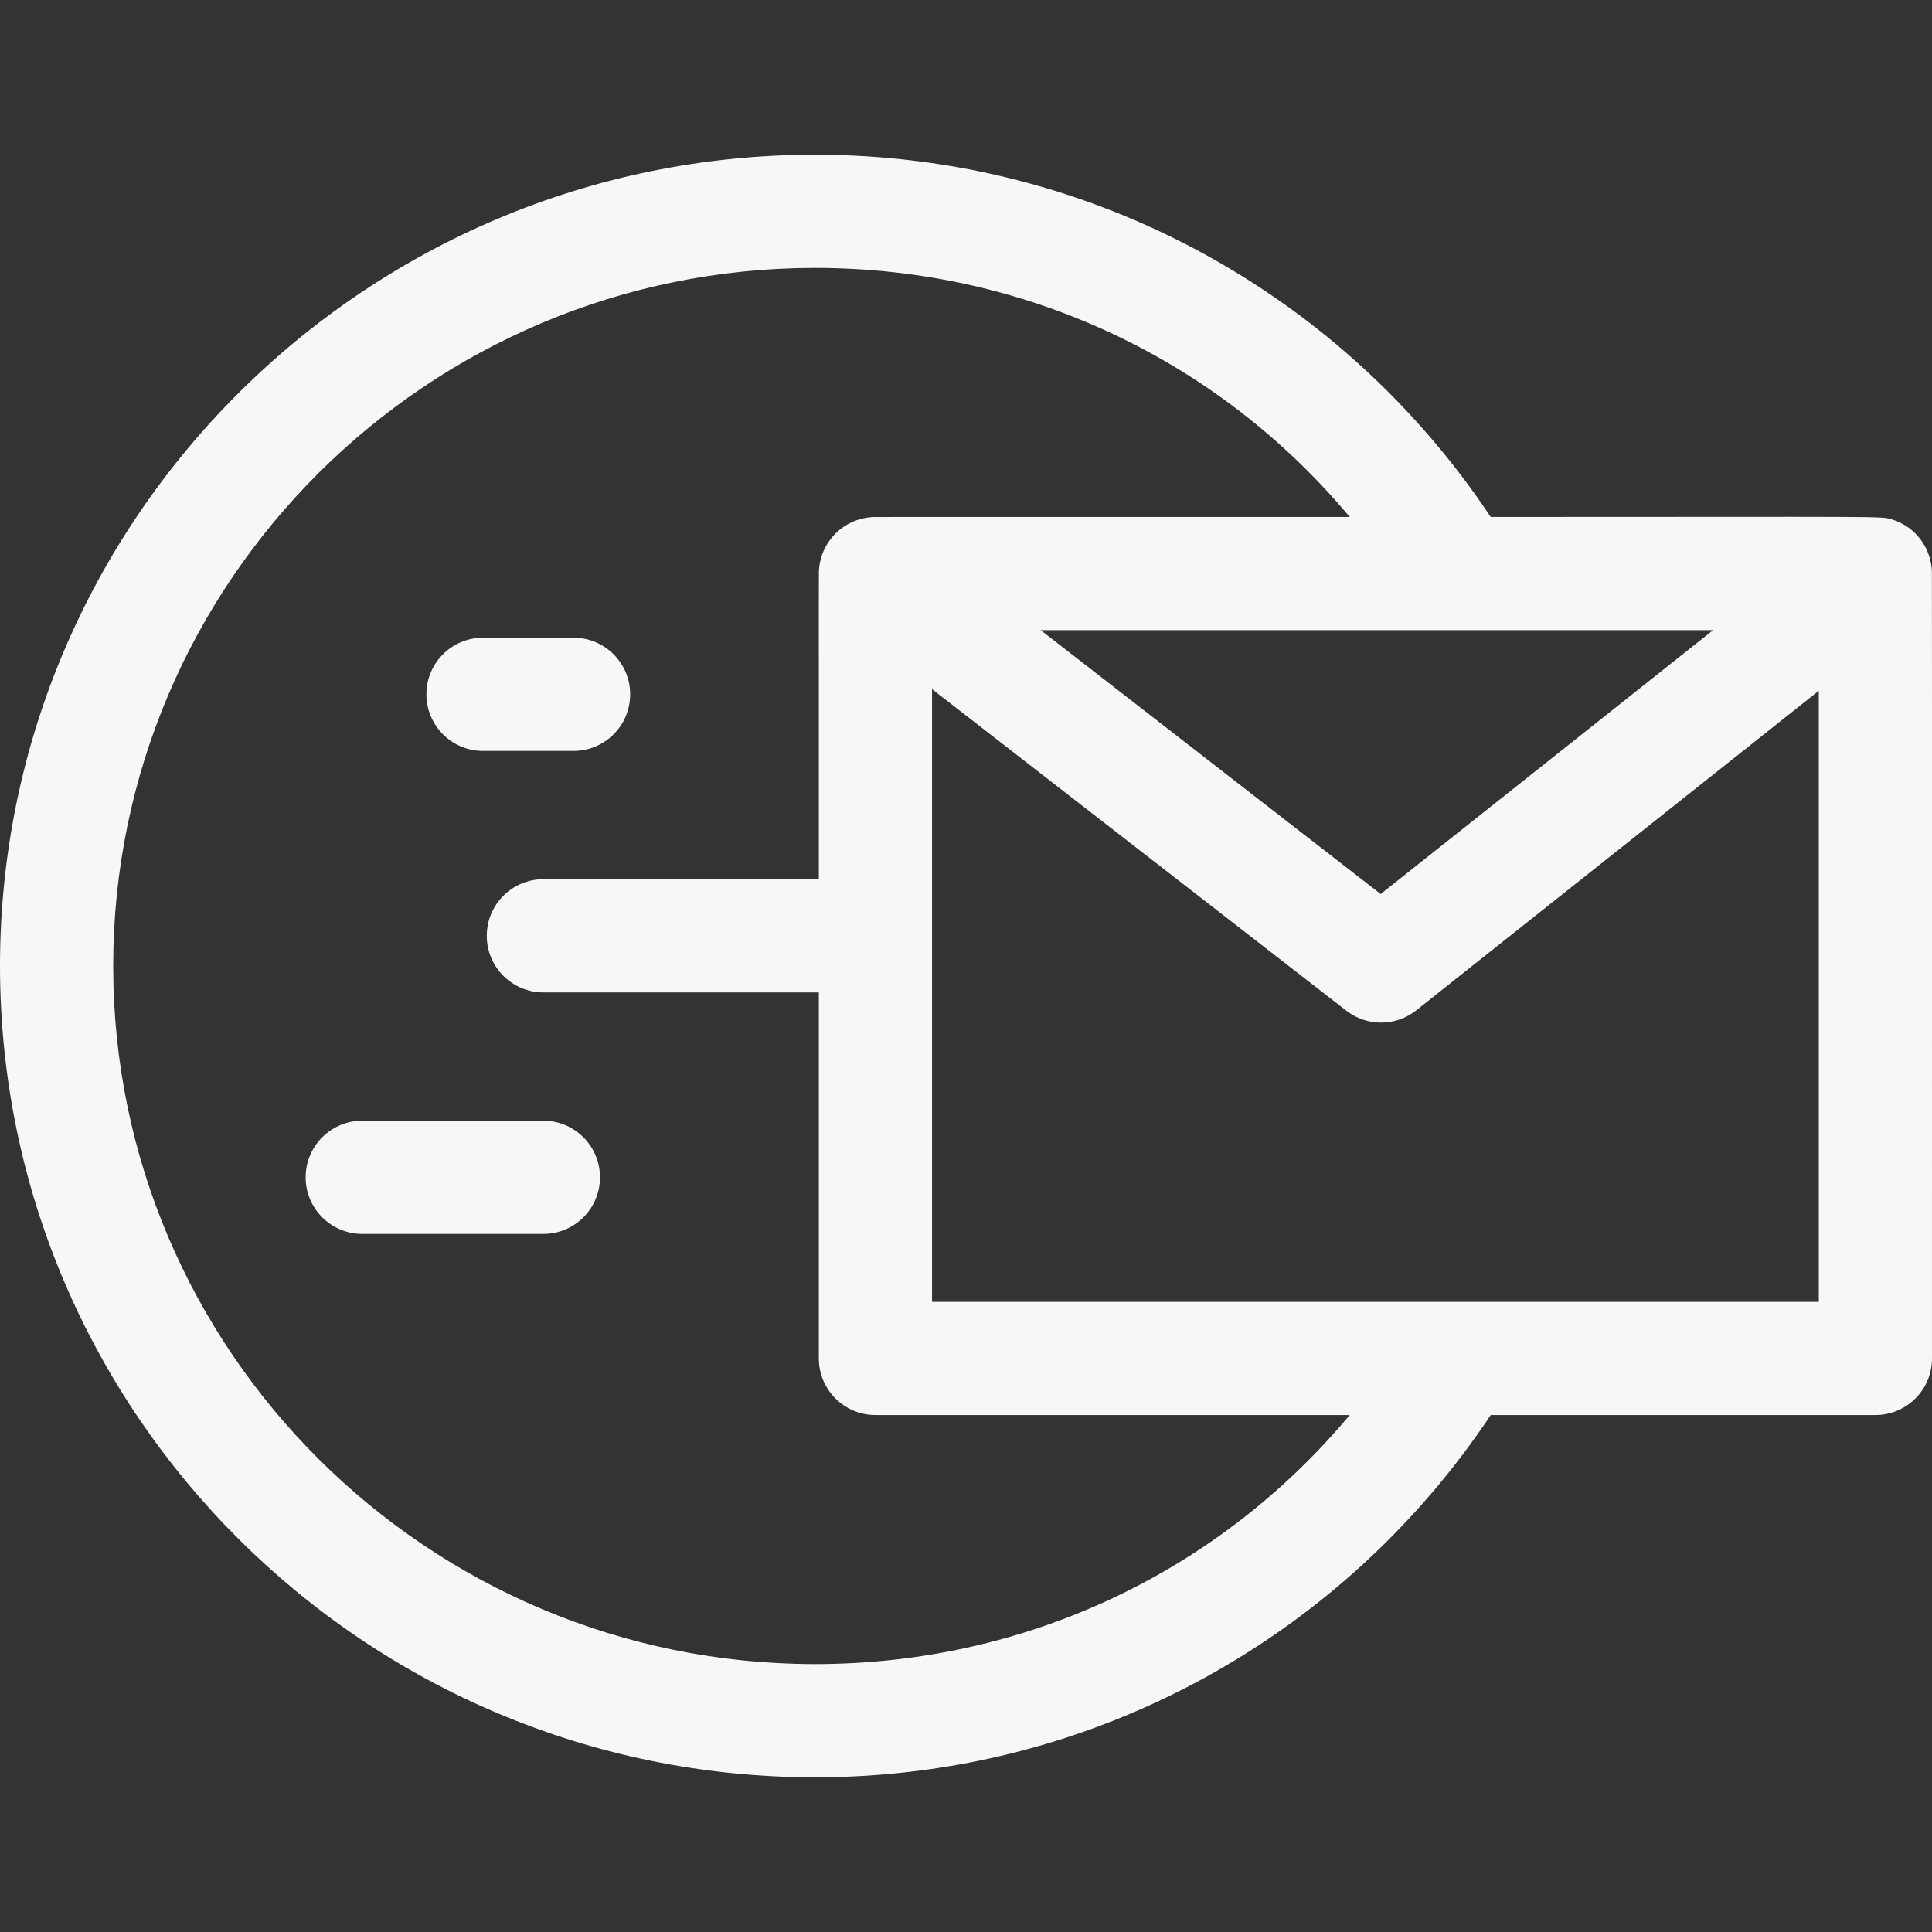 <?xml version="1.0" encoding="UTF-8" standalone="no"?> <svg xmlns="http://www.w3.org/2000/svg" xmlns:xlink="http://www.w3.org/1999/xlink" xmlns:serif="http://www.serif.com/" width="100%" height="100%" viewBox="0 0 512 512" xml:space="preserve" style="fill-rule:evenodd;clip-rule:evenodd;stroke-linejoin:round;stroke-miterlimit:2;"><rect x="0" y="0" width="512" height="512" fill="#333333" stroke="none"/> <g> <path d="M511.974,151.534C511.782,145.244 507.676,139.637 501.514,137.695C498.437,136.724 501.839,137 395.056,137C356.171,78.602 290.11,41.001 215.998,41.001C96.896,41.001 -0.001,137.449 -0.001,256C-0.001,374.551 96.896,470.999 215.998,470.999C290.172,470.999 356.207,433.344 395.056,375L496.998,375C505.282,375 511.998,368.284 511.998,360C511.998,177.389 512.011,152.72 511.974,151.534ZM453.979,167L365.894,236.931L275.79,167L453.979,167ZM215.999,440.999C113.439,440.999 30,358.009 30,256C30,153.991 113.439,71.001 215.999,71.001C271.592,71.001 322.806,95.255 357.691,137C223.216,137 232.126,136.971 230.964,137.052C223.615,137.556 217.694,143.356 217.064,150.708C216.969,151.819 216.999,145.392 216.999,232.999L143.999,232.999C135.715,232.999 128.999,239.715 128.999,247.999C128.999,256.283 135.715,262.999 143.999,262.999L216.999,262.999L216.999,359.999C216.999,368.283 223.715,374.999 231.999,374.999L357.691,374.999C322.806,416.745 271.592,440.999 215.999,440.999ZM246.999,345L246.999,182.629L356.802,267.849C362.252,272.08 369.903,272.052 375.325,267.747L481.998,183.061L481.998,345L246.999,345Z" style="fill:rgb(247,247,247);fill-rule:nonzero;"></path> <path d="M128,199L151.999,199C160.283,199 166.999,192.284 166.999,184C166.999,175.716 160.283,169 151.999,169L128,169C119.716,169 113,175.716 113,184C113,192.284 119.716,199 128,199Z" style="fill:rgb(247,247,247);fill-rule:nonzero;"></path> <path d="M143.999,297L96,297C87.716,297 81,303.716 81,312C81,320.284 87.716,327 96,327L143.999,327C152.283,327 158.999,320.284 158.999,312C158.999,303.716 152.283,297 143.999,297Z" style="fill:rgb(247,247,247);fill-rule:nonzero;"></path> </g> </svg> 